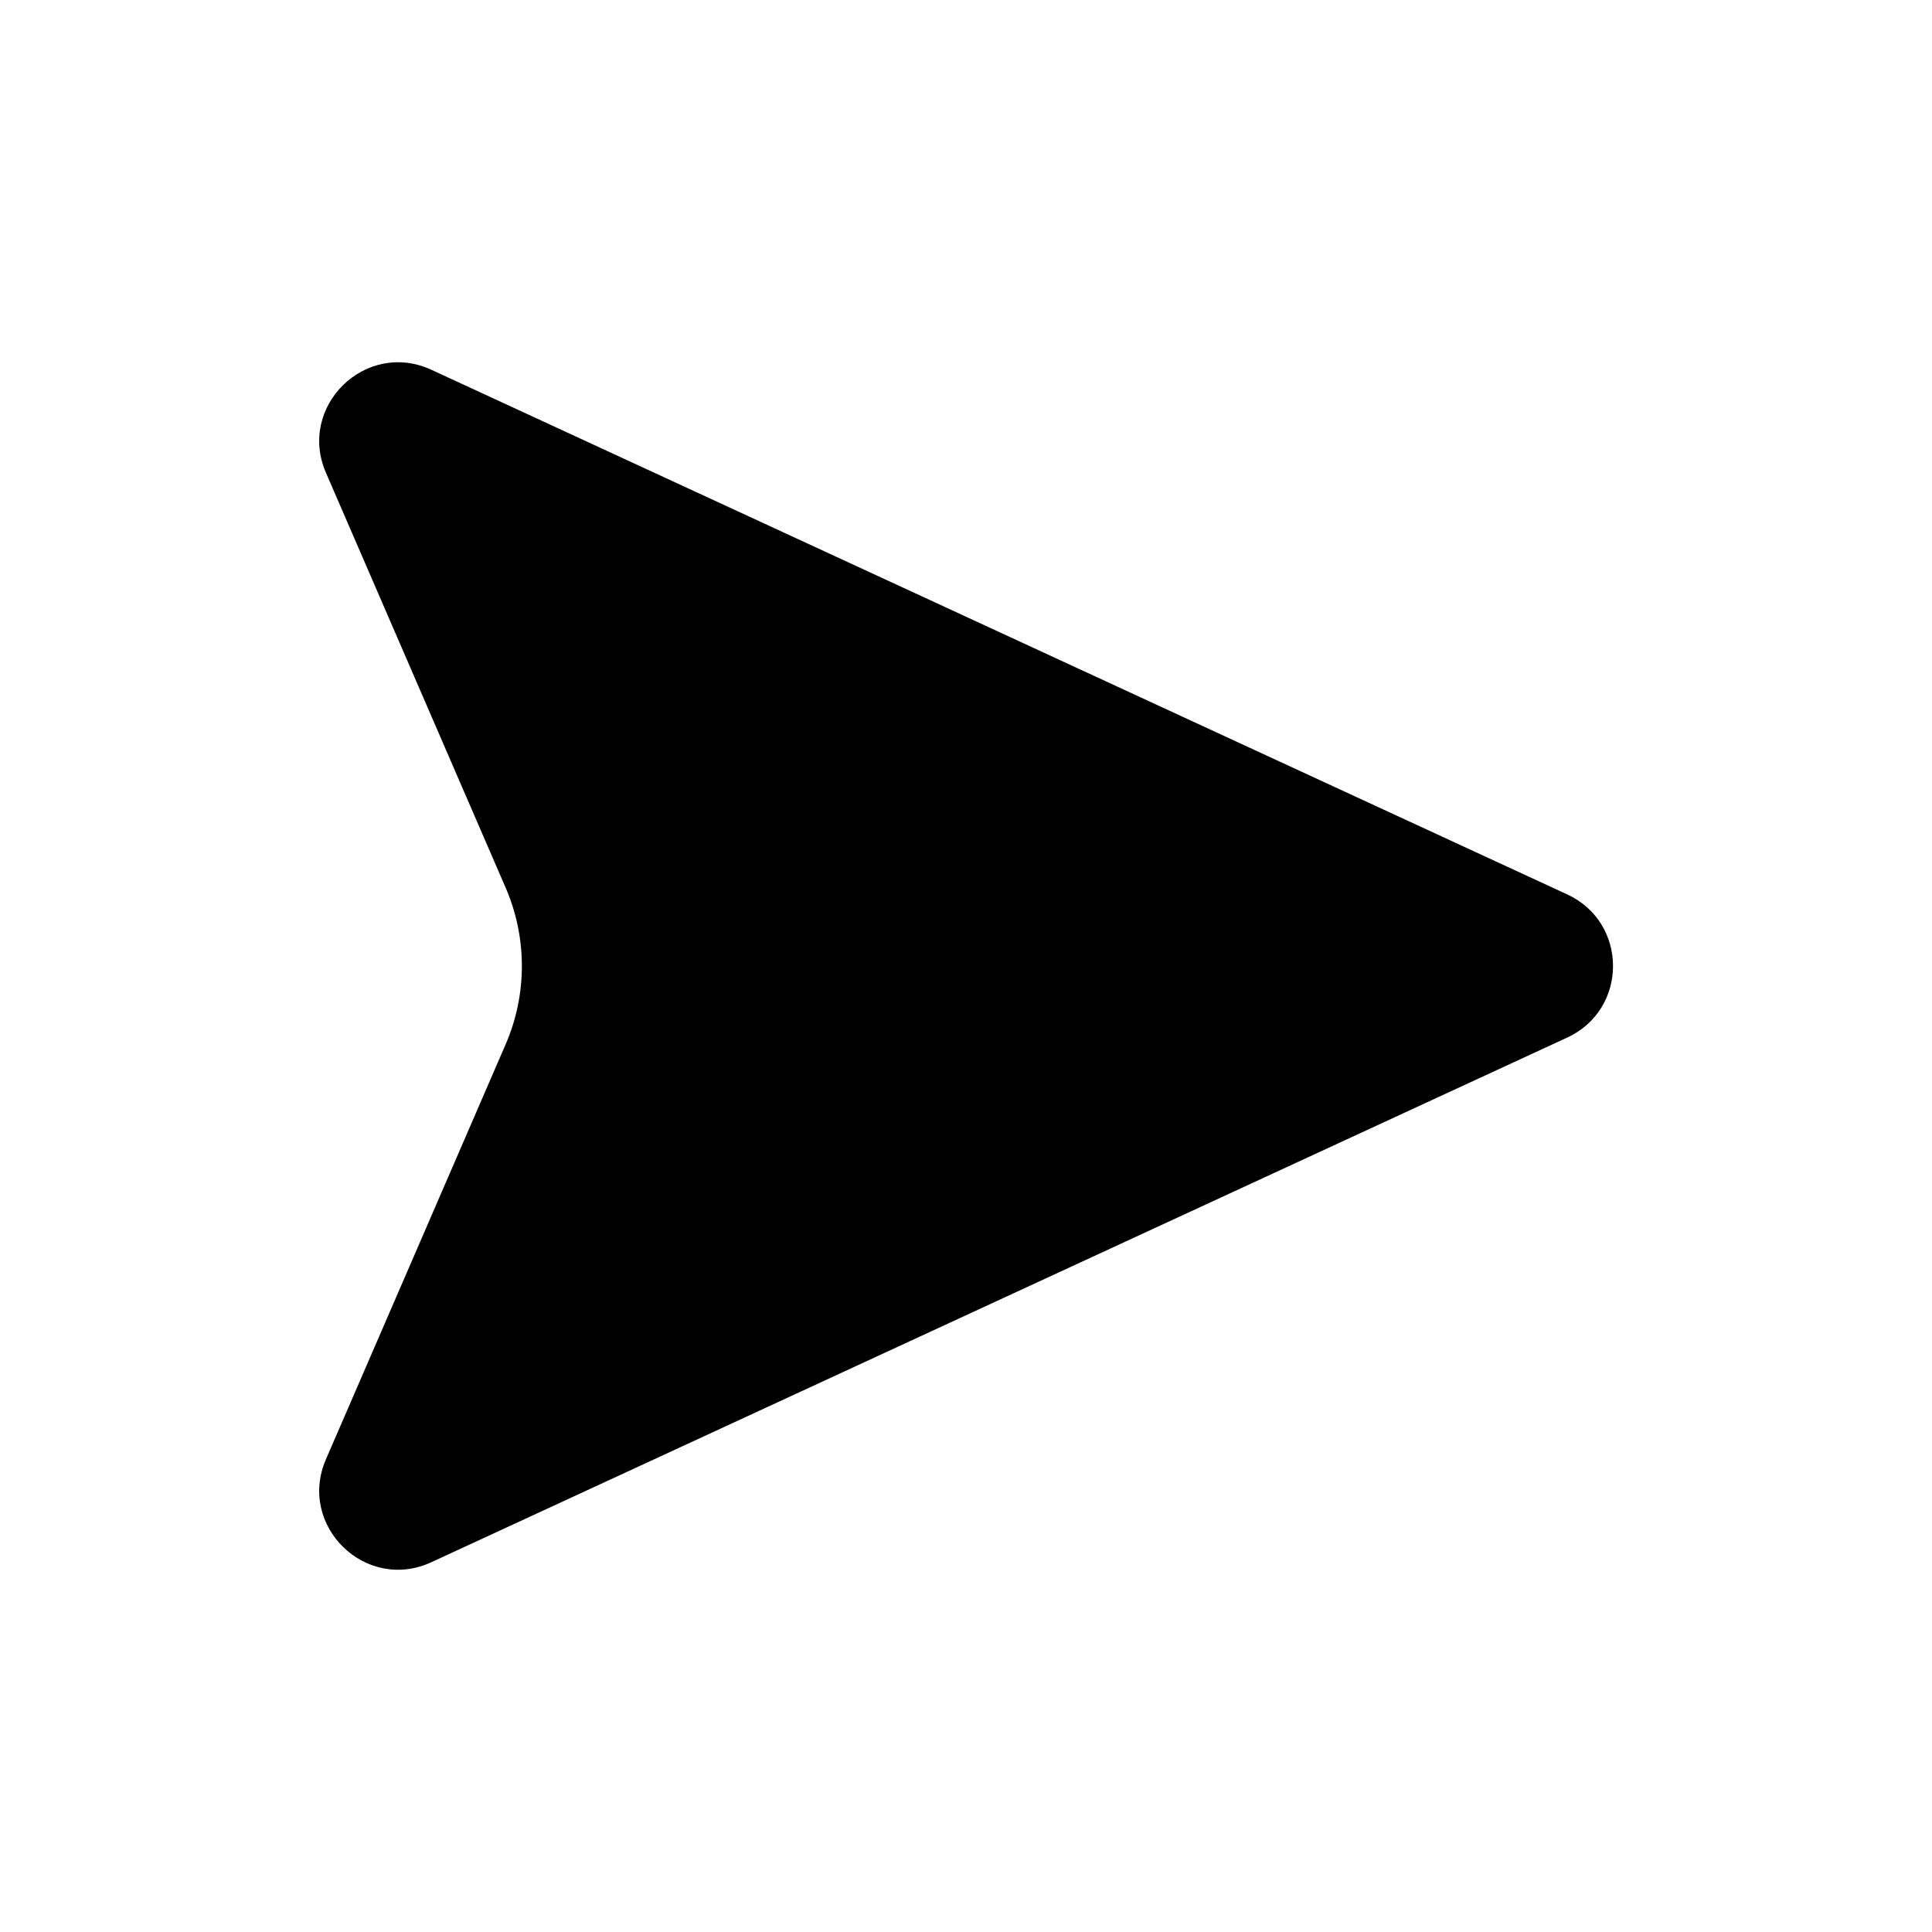 <?xml version="1.0" encoding="UTF-8"?> <svg xmlns="http://www.w3.org/2000/svg" width="1920" height="1920" viewBox="0 0 1920 1920" fill="none"><path d="M1557.48 888.85C1618.17 916.893 1618.17 1003.12 1557.48 1031.12L428.69 1552.5C363.376 1582.7 295.348 1516.26 323.901 1450.28L502.508 1037.83C523.989 988.209 523.989 931.816 502.508 882.195L323.901 469.754C295.346 403.775 363.376 337.331 428.69 367.477L1557.48 888.85Z" fill="black"></path></svg> 